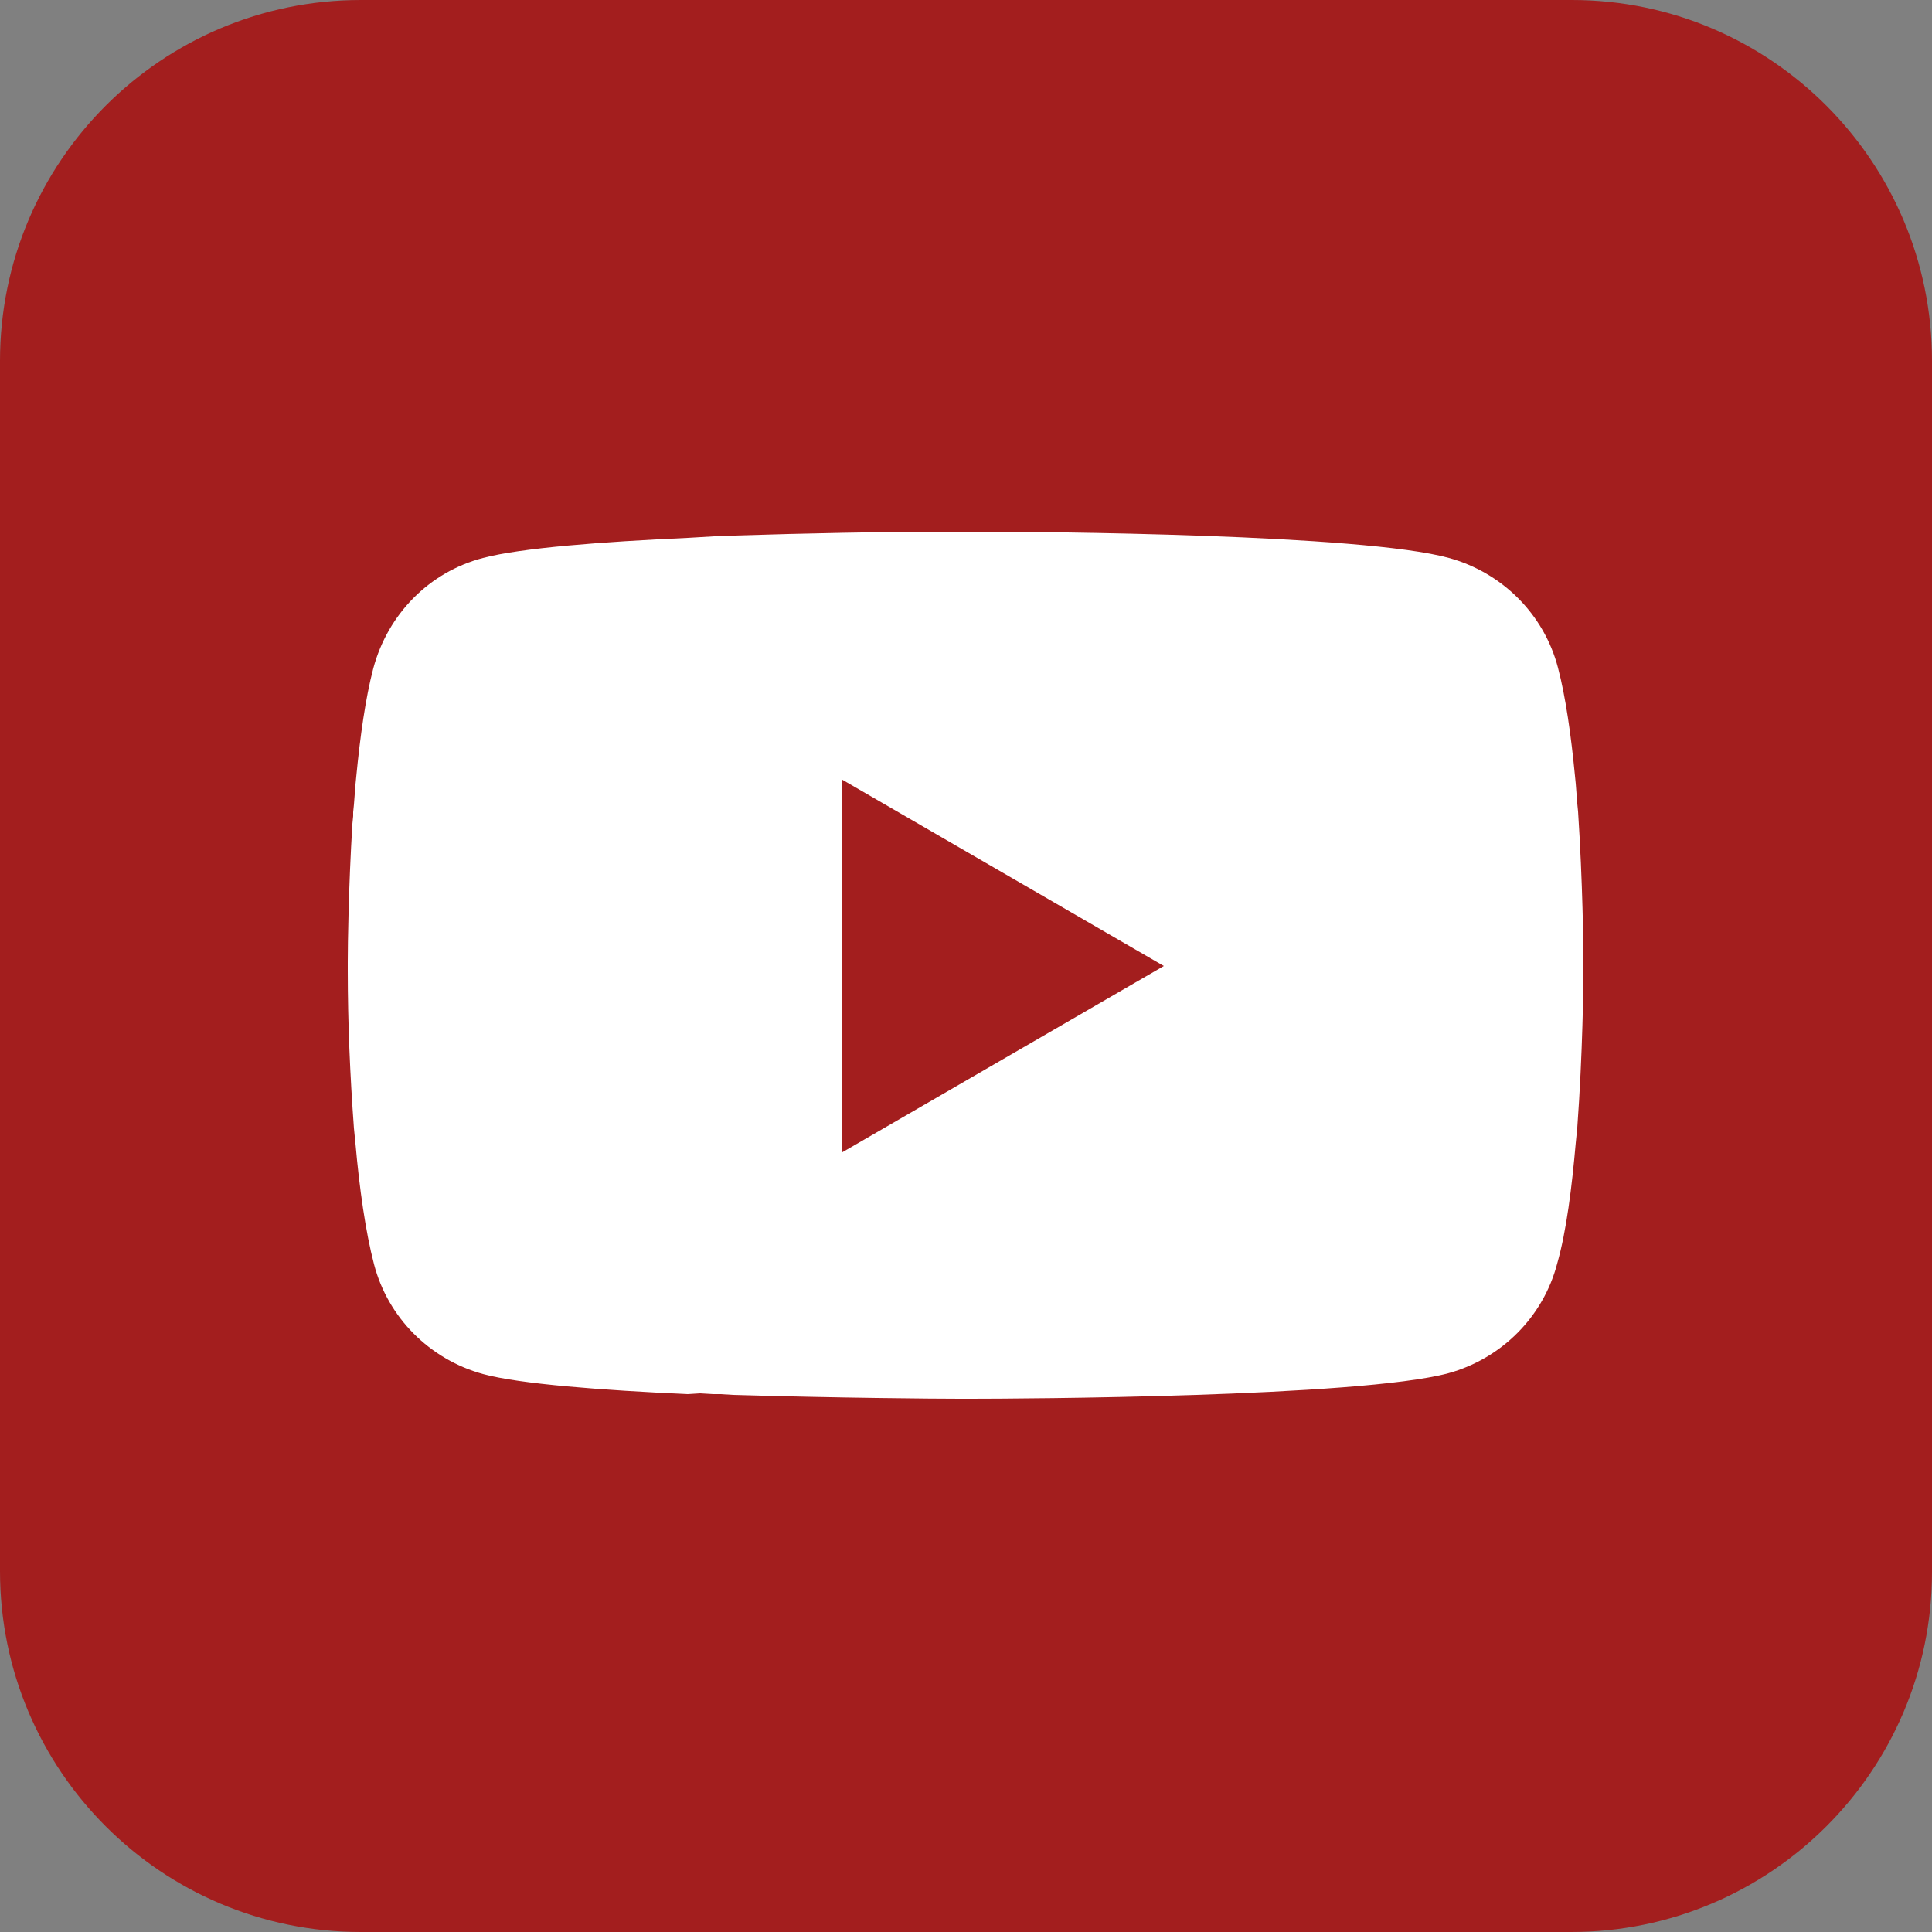<svg enable-background="new 0 0 25 25" viewBox="0 0 25 25" xmlns="http://www.w3.org/2000/svg"><rect x="0" y="0" width="25" height="25" fill="#808080" stroke="none"/><path d="m20.33 25h-15.66c-2.58 0-4.67-2.09-4.67-4.67v-15.66c0-2.58 2.09-4.67 4.67-4.67h15.67c2.57 0 4.66 2.09 4.66 4.67v15.67c0 2.57-2.09 4.66-4.67 4.66z" fill="#a31e1e"/><path d="m12.55 6.88h.09c.82 0 4.99.03 6.11.34.69.19 1.23.73 1.41 1.42.1.38.17.88.22 1.4l.01.1.02.26.01.1c.06.91.07 1.77.07 1.96v.07c0 .19-.01 1.11-.08 2.06l-.01.1-.01.1c-.05.57-.12 1.14-.24 1.56-.18.69-.72 1.23-1.41 1.42-1.16.31-5.57.33-6.18.33h-.14c-.31 0-1.59-.01-2.93-.05l-.17-.01h-.09l-.17-.01-.16.01c-1.11-.05-2.17-.13-2.65-.26-.69-.19-1.23-.73-1.41-1.42-.11-.42-.19-.99-.24-1.56l-.01-.1-.01-.1c-.05-.68-.08-1.36-.08-2.04v-.12c0-.22.01-.96.06-1.78l.01-.1v-.05l.01-.1.02-.26.01-.1c.05-.52.12-1.02.22-1.4.19-.71.73-1.25 1.42-1.43.49-.13 1.54-.21 2.65-.26l.17-.01.17-.01h.09l.17-.01c.95-.03 1.9-.05 2.86-.05zm-1.65 3.21v4.82l4.16-2.41z" fill="#fff"/></svg>